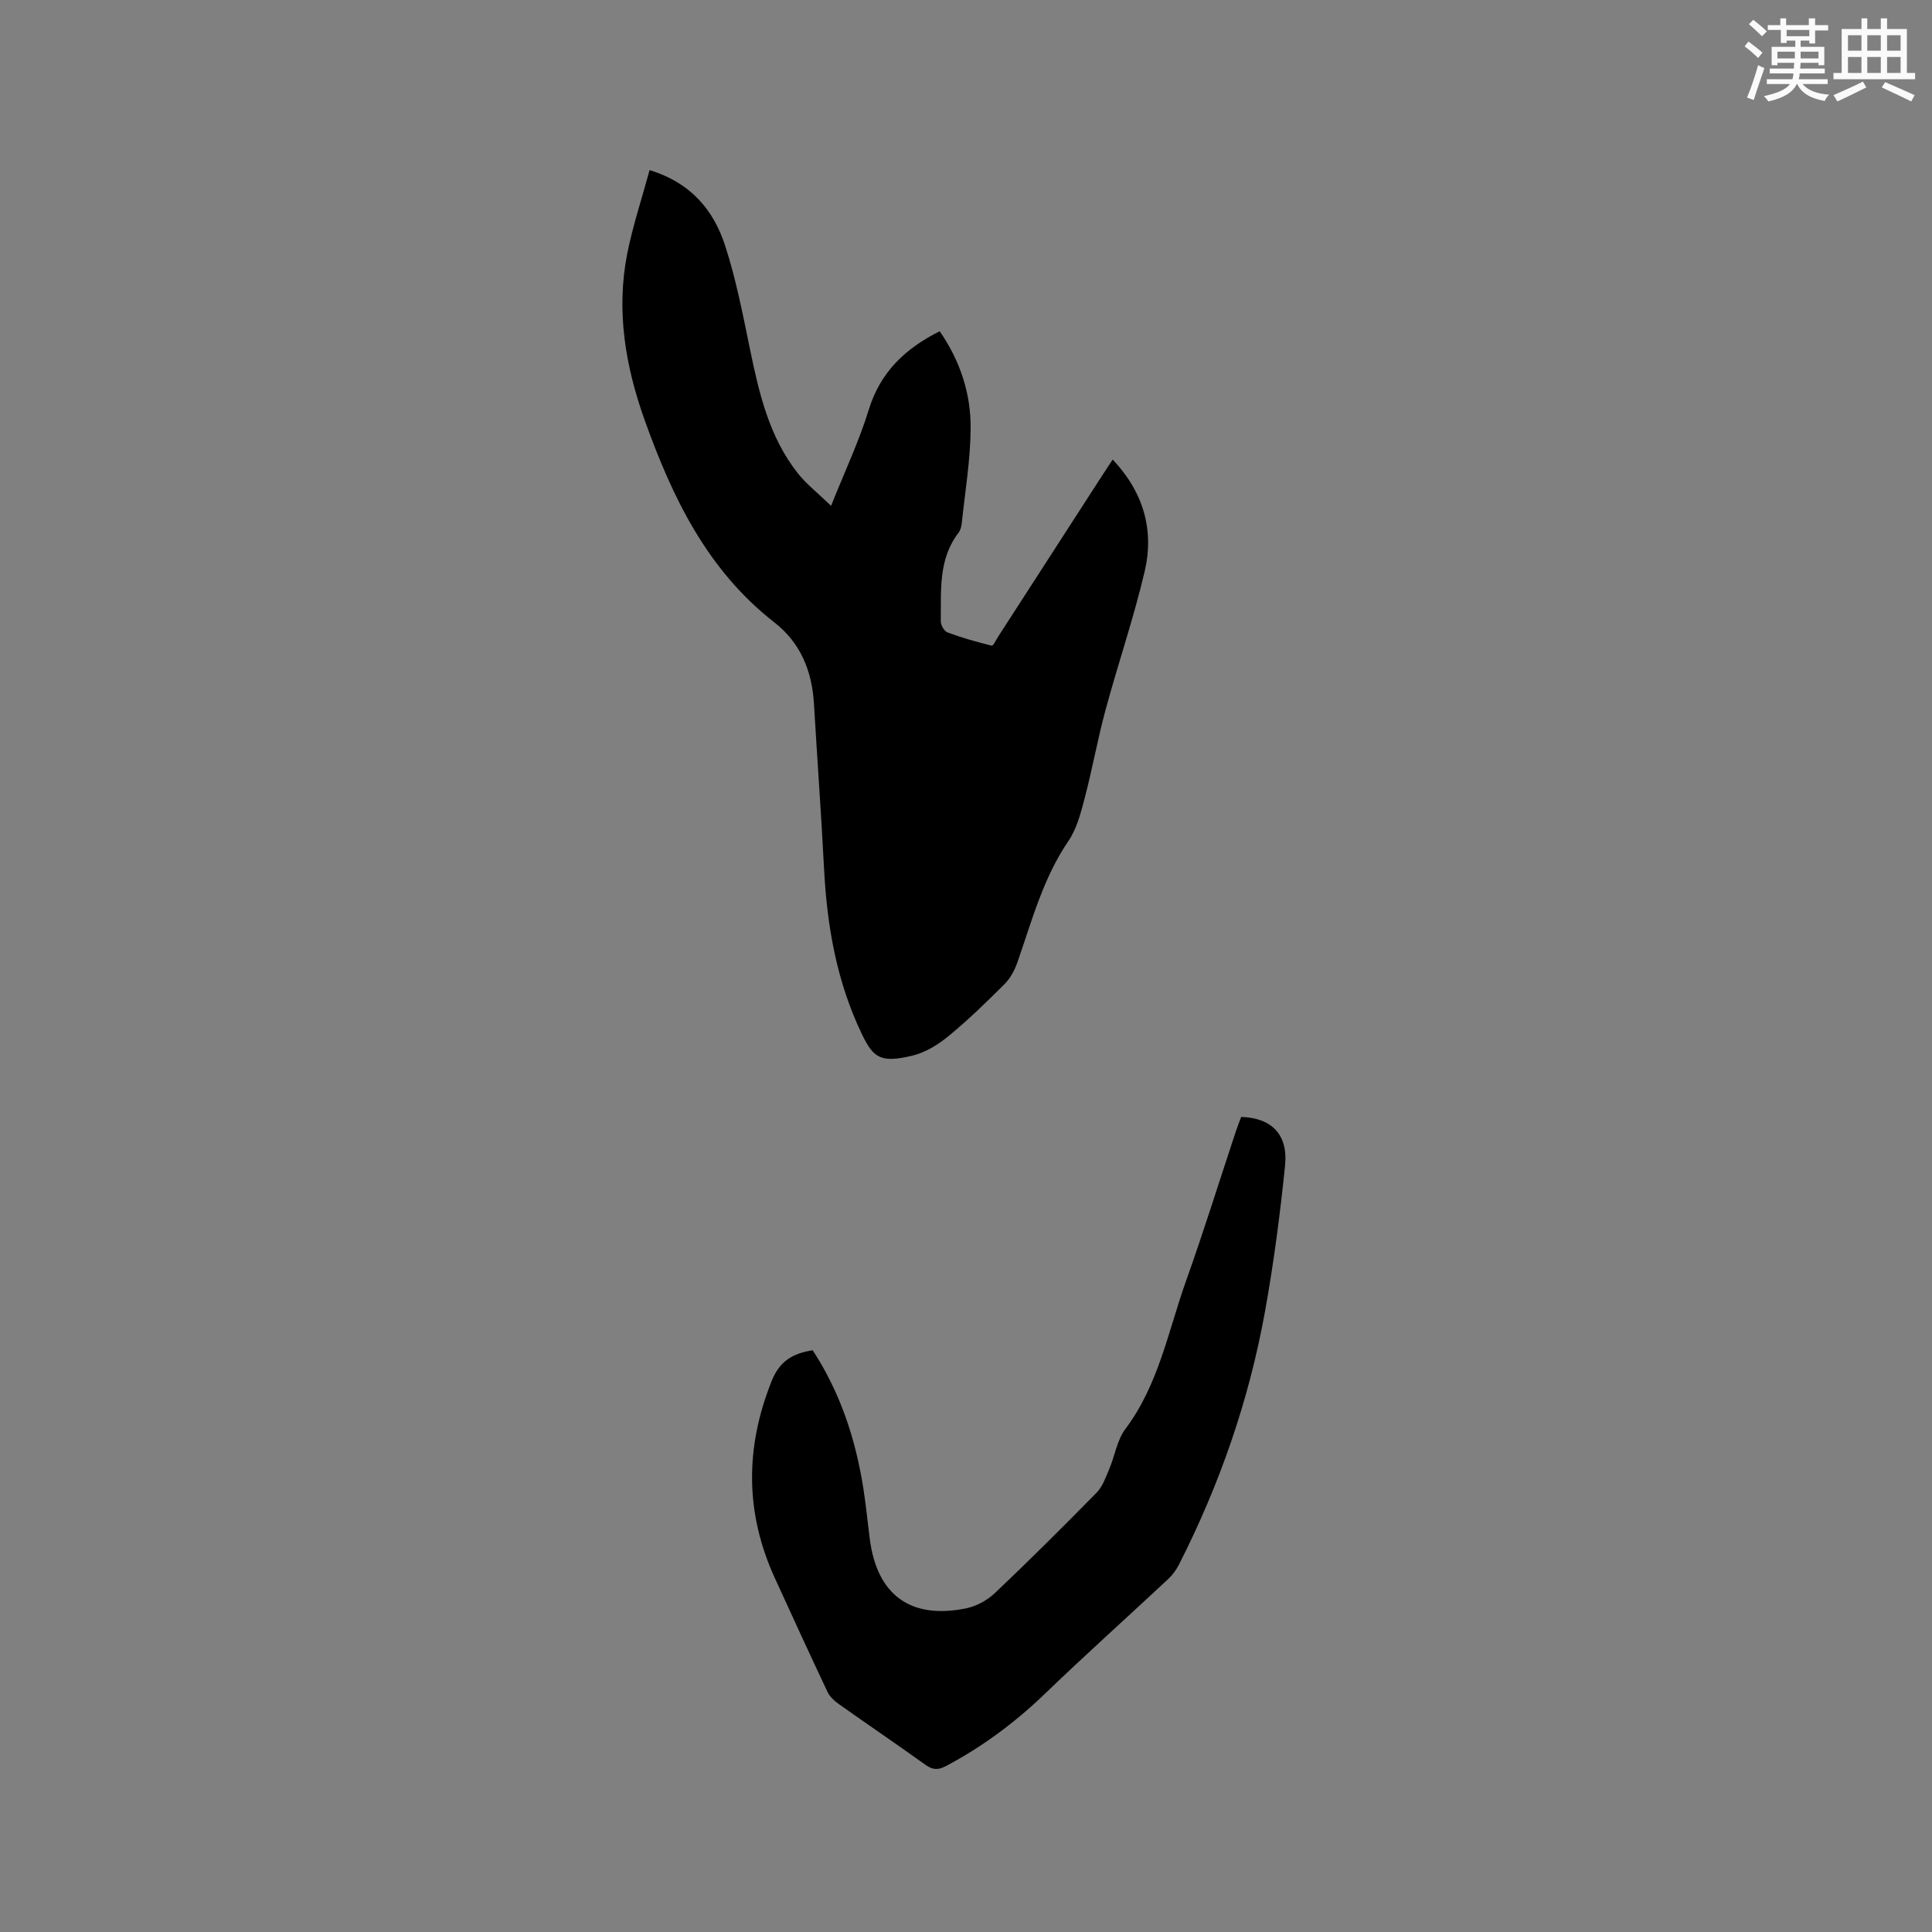 <svg enable-background="new 0 0 400 400" viewBox="0 0 400 400" xmlns="http://www.w3.org/2000/svg"><rect x="0" y="0" width="400" height="400" fill="#808080" stroke="none"/><path d="m134.49 35.22c8.68 2.66 13.29 8.39 15.66 15.7 2.24 6.91 3.63 14.11 5.1 21.25 1.89 9.18 3.97 18.27 9.93 25.82 1.73 2.19 4 3.95 6.88 6.74 2.87-7.2 5.82-13.41 7.81-19.91 2.41-7.83 7.59-12.68 14.68-16.24 4.24 6.12 6.46 12.89 6.41 20.07-.04 6.52-1.14 13.03-1.82 19.54-.07.72-.25 1.55-.68 2.1-4.24 5.51-3.59 12-3.68 18.32-.01.79.7 2.07 1.37 2.32 2.99 1.11 6.08 1.99 9.19 2.75.29.07.94-1.29 1.4-2 7.13-11.04 14.25-22.08 21.38-33.11.68-1.06 1.38-2.1 2.25-3.43 6.4 6.78 8.63 14.62 6.61 23.21-2.27 9.66-5.51 19.08-8.1 28.67-1.63 6.02-2.72 12.19-4.31 18.23-.8 3.05-1.63 6.32-3.36 8.86-5.24 7.68-7.55 16.48-10.54 25.05-.57 1.64-1.45 3.34-2.66 4.55-3.74 3.75-7.55 7.45-11.64 10.81-2.15 1.77-4.78 3.39-7.45 4.03-6.58 1.59-8.09.5-10.47-4.43-5.2-10.82-7.21-22.28-7.83-34.13-.59-11.43-1.42-22.85-2.1-34.28-.4-6.79-2.77-12.62-8.22-16.87-13.89-10.83-21.12-25.88-26.85-41.92-3.99-11.17-5.9-22.59-3.6-34.35 1.14-5.76 3.02-11.38 4.64-17.35z" fill="#010000"/><path d="m168.26 279.56c5.72 8.76 8.9 18.43 10.5 28.67.54 3.45.87 6.93 1.32 10.4 1.5 11.62 8.46 16.72 19.99 14.35 2.11-.44 4.34-1.66 5.91-3.15 7.15-6.78 14.14-13.74 21.05-20.78 1.24-1.26 1.89-3.16 2.61-4.85 1.18-2.77 1.62-6.04 3.36-8.35 6.89-9.17 8.86-20.28 12.57-30.68 3.66-10.26 6.89-20.68 10.33-31.02.33-.99.73-1.96 1.07-2.9 6.27.19 9.74 3.61 9.09 10.04-1.04 10.2-2.37 20.4-4.2 30.48-3.31 18.23-9.35 35.6-17.75 52.12-.56 1.1-1.32 2.17-2.22 3.01-8.51 7.95-17.19 15.72-25.58 23.8-6.16 5.93-12.91 10.94-20.45 14.94-1.63.86-2.76.82-4.26-.26-5.94-4.26-11.99-8.36-17.96-12.59-.91-.65-1.85-1.51-2.31-2.49-3.7-7.84-7.31-15.71-10.92-23.6-6.15-13.46-6.16-26.94-.68-40.69 1.65-4.21 4.4-5.82 8.53-6.45z" fill="#010000"/><g fill="#fafafb"><path d="m361.2 9.6.8-1c.9.7 1.9 1.4 2.9 2.3l-.9 1.1c-1-1-2-1.8-2.8-2.4zm.5 10.6c.9-2.1 1.6-4.3 2.3-6.7.4.2.8.4 1.3.6-.7 2.1-1.5 4.3-2.2 6.6zm.4-15.2.9-.9c1 .8 2 1.6 2.8 2.4l-1 1c-.9-.9-1.8-1.7-2.7-2.5zm12.5-1.2h1.2v1.4h2.7v1.1h-2.7v2.7h-1.2v-.6h-1.8v1.3h4.9v3.8h-1.2v-.5h-3.7c0 .4-.1.9-.1 1.2h5.1v1h-5.2c0 .5-.1.9-.2 1.2h6v1h-5.2c1.1 1.3 2.9 2 5.5 2.2-.4.4-.7.8-.9 1.3-2.9-.5-4.8-1.6-5.7-3.5h-.1c-.8 1.7-2.7 2.9-5.9 3.6-.2-.4-.6-.8-.9-1.1 2.8-.6 4.6-1.4 5.4-2.5h-4.8v-1h5.3c.1-.3.2-.7.2-1.2h-4.9v-1h5c0-.4 0-.8.1-1.2h-3.5v.5h-1.2v-3.8h4.9v-1.3h-1.8v.5h-1.2v-2.7h-2.7v-1h2.6v-1.4h1.2v1.4h4.7v-1.4zm-6.6 8.3h3.6c0-.4 0-.9 0-1.4h-3.6zm1.9-4.6h4.7v-1.3h-4.7zm6.6 3.2h-3.7v1.4h3.7z"/><path d="m385.3 3.8h1.3v2.2h2.8v-2.2h1.3v2.2h4.1v9.1h1.7v1.3h-16.9v-1.3h1.7v-9.1h4.1v-2.2zm.4 13.1.7 1.2c-1.8.9-3.8 1.9-6 2.9-.2-.4-.5-.8-.8-1.3 2.3-1 4.3-1.9 6.1-2.8zm-3.1-6.4h2.8v-3.2h-2.8zm0 4.6h2.8v-3.3h-2.8zm4-4.6h2.8v-3.2h-2.8zm0 4.6h2.8v-3.3h-2.8zm3.7 1.9c2.1.9 4.1 1.8 6.1 2.7l-.7 1.3c-2.2-1.1-4.2-2-6.1-2.9zm3.2-9.7h-2.8v3.2h2.8zm-2.8 7.8h2.8v-3.3h-2.8z"/></g></svg>
